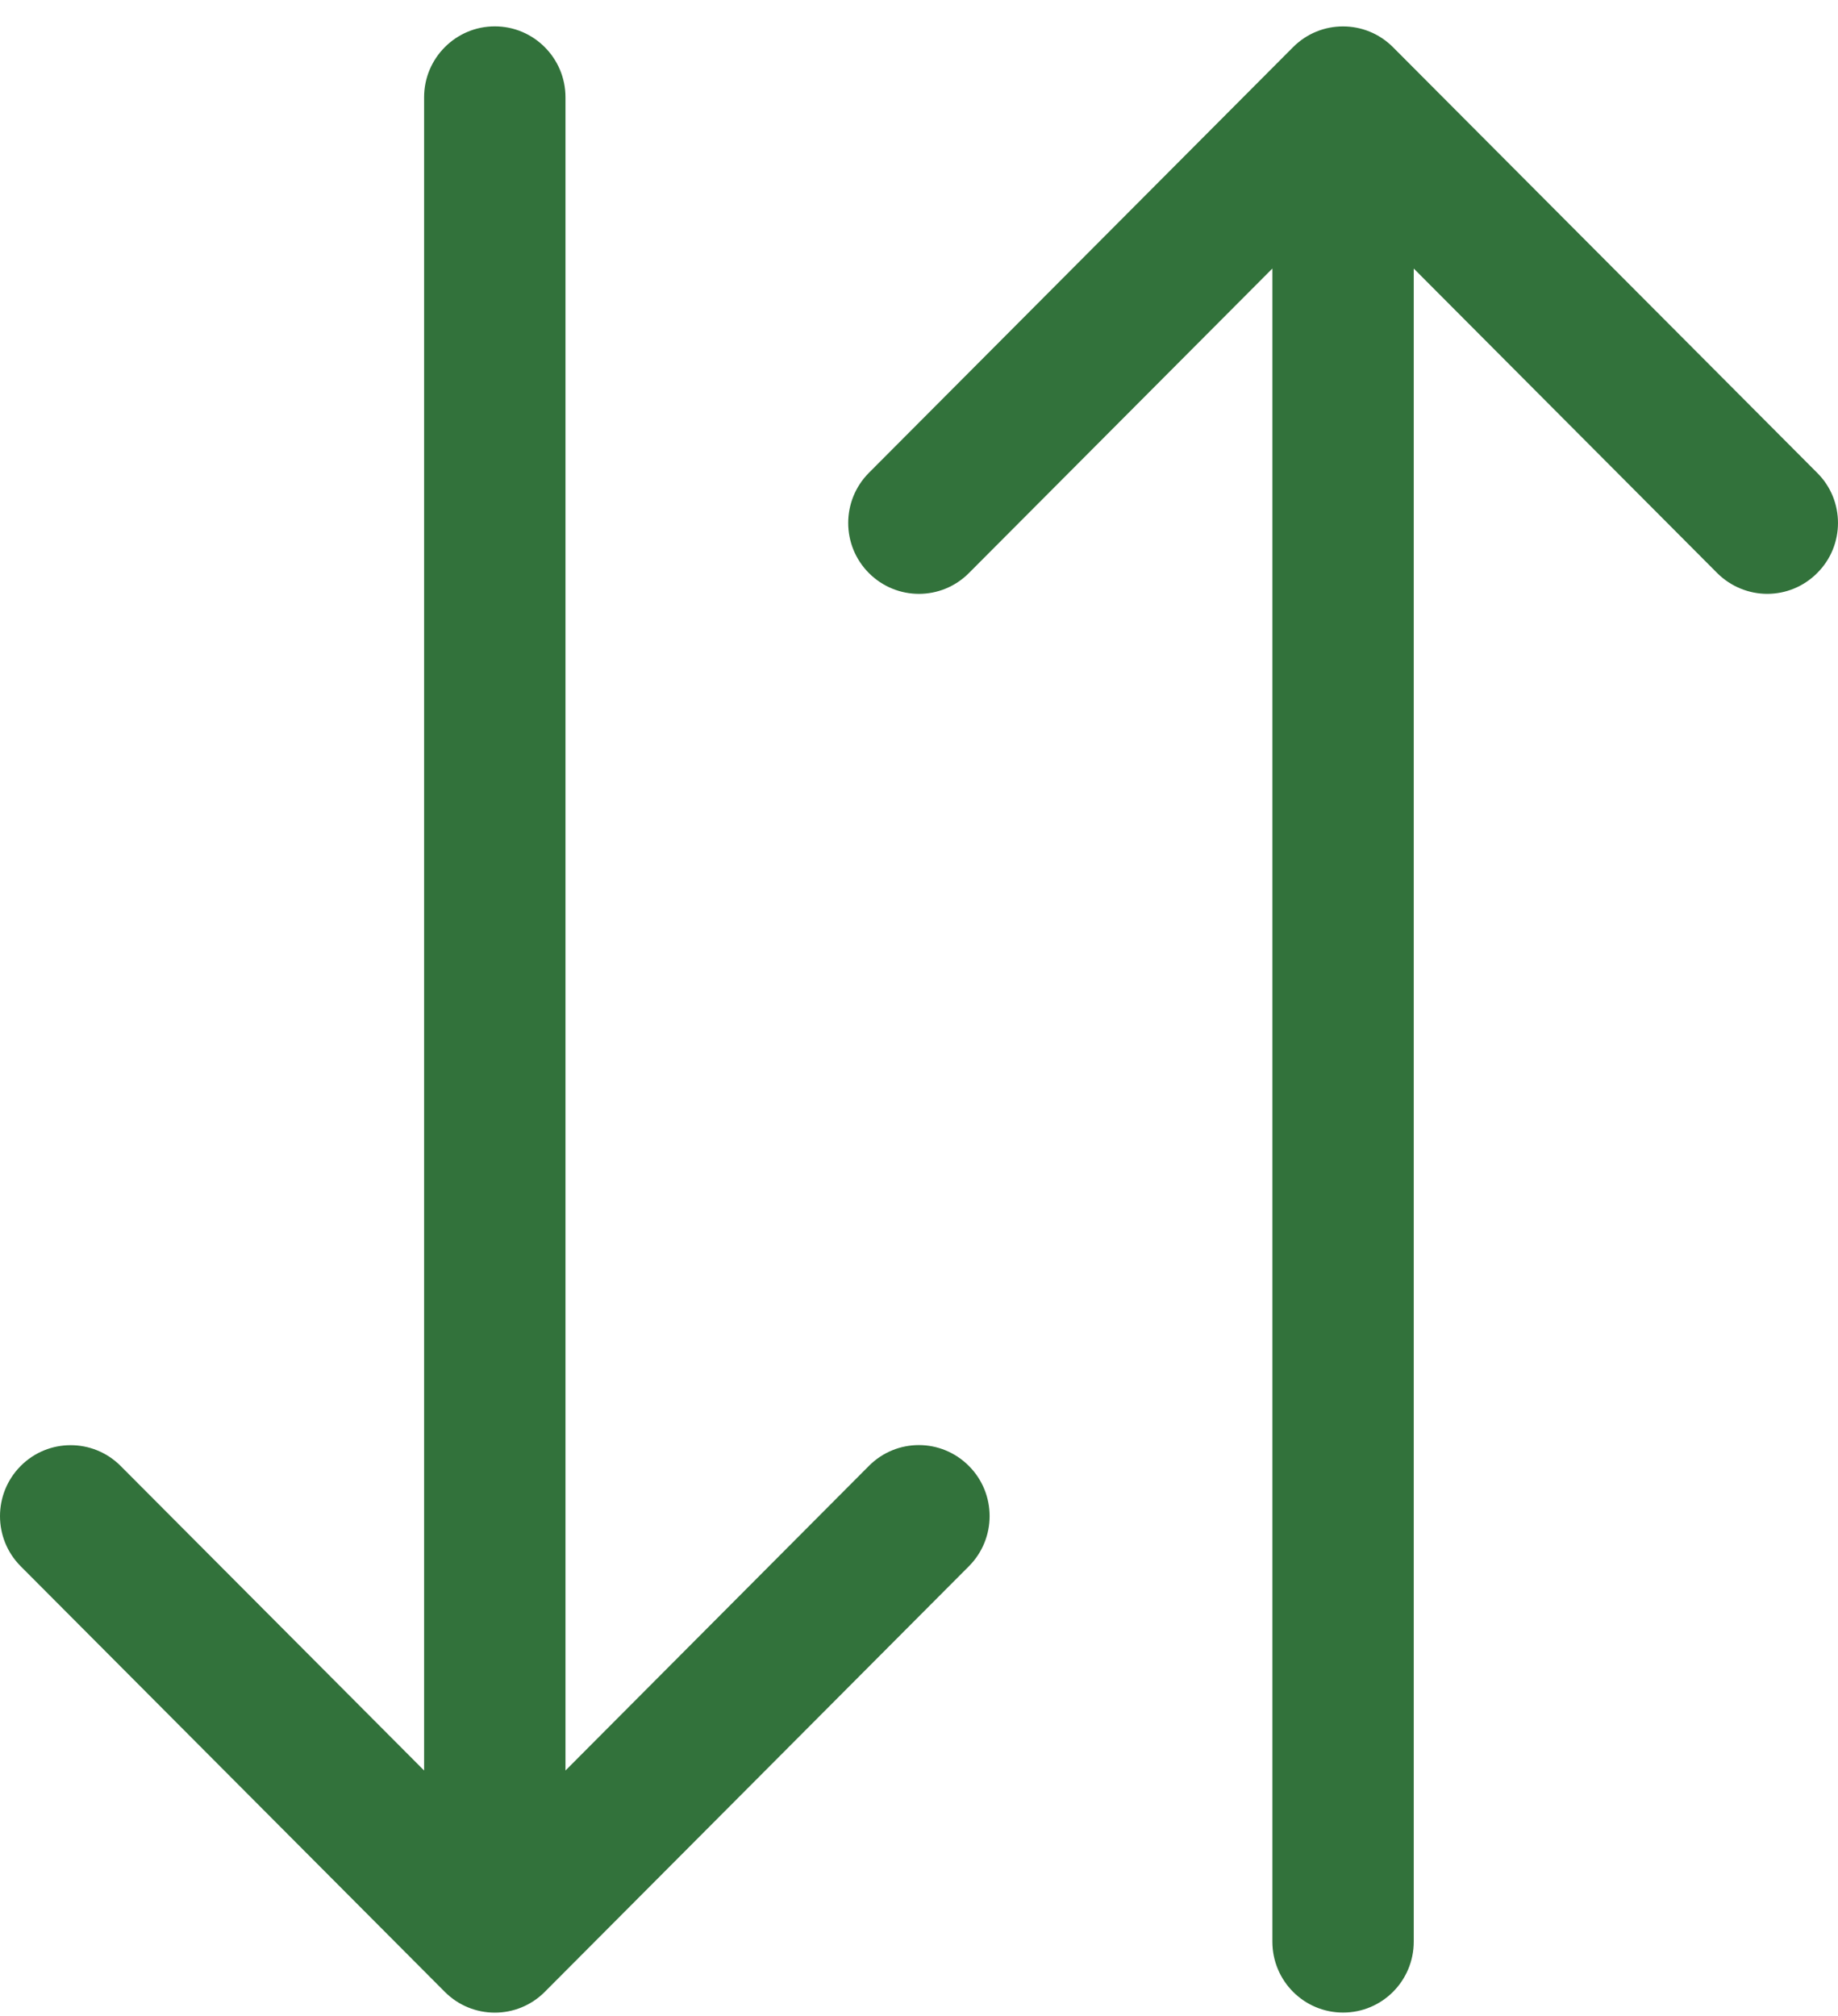 <svg width="62" height="68" viewBox="0 0 62 68" fill="none" xmlns="http://www.w3.org/2000/svg">
<path id="Vector" d="M30.998 48.744C30.387 48.744 29.777 48.977 29.312 49.445L19.075 59.721V3.281C19.075 1.959 18.002 0.889 16.691 0.889C15.379 0.889 14.306 1.959 14.306 3.281V59.721L4.069 49.448C3.138 48.514 1.628 48.514 0.698 49.448C-0.232 50.383 -0.233 51.898 0.698 52.831L15.005 67.188C15.937 68.122 17.446 68.122 18.376 67.188L32.683 52.831C33.615 51.896 33.615 50.382 32.683 49.448C32.22 48.983 31.609 48.744 30.998 48.744ZM61.296 15.948L46.989 1.592C46.057 0.657 44.547 0.657 43.617 1.592L29.311 15.948C28.379 16.883 28.379 18.398 29.311 19.331C30.242 20.264 31.752 20.266 32.682 19.331L42.92 9.058V65.493C42.92 66.816 43.986 67.886 45.305 67.886C46.623 67.886 47.689 66.816 47.689 65.493V9.058L57.926 19.331C58.389 19.791 59.001 20.031 59.612 20.031C60.223 20.031 60.832 19.797 61.297 19.33C62.234 18.401 62.234 16.875 61.296 15.948Z" fill="#32723B"/>
</svg>
